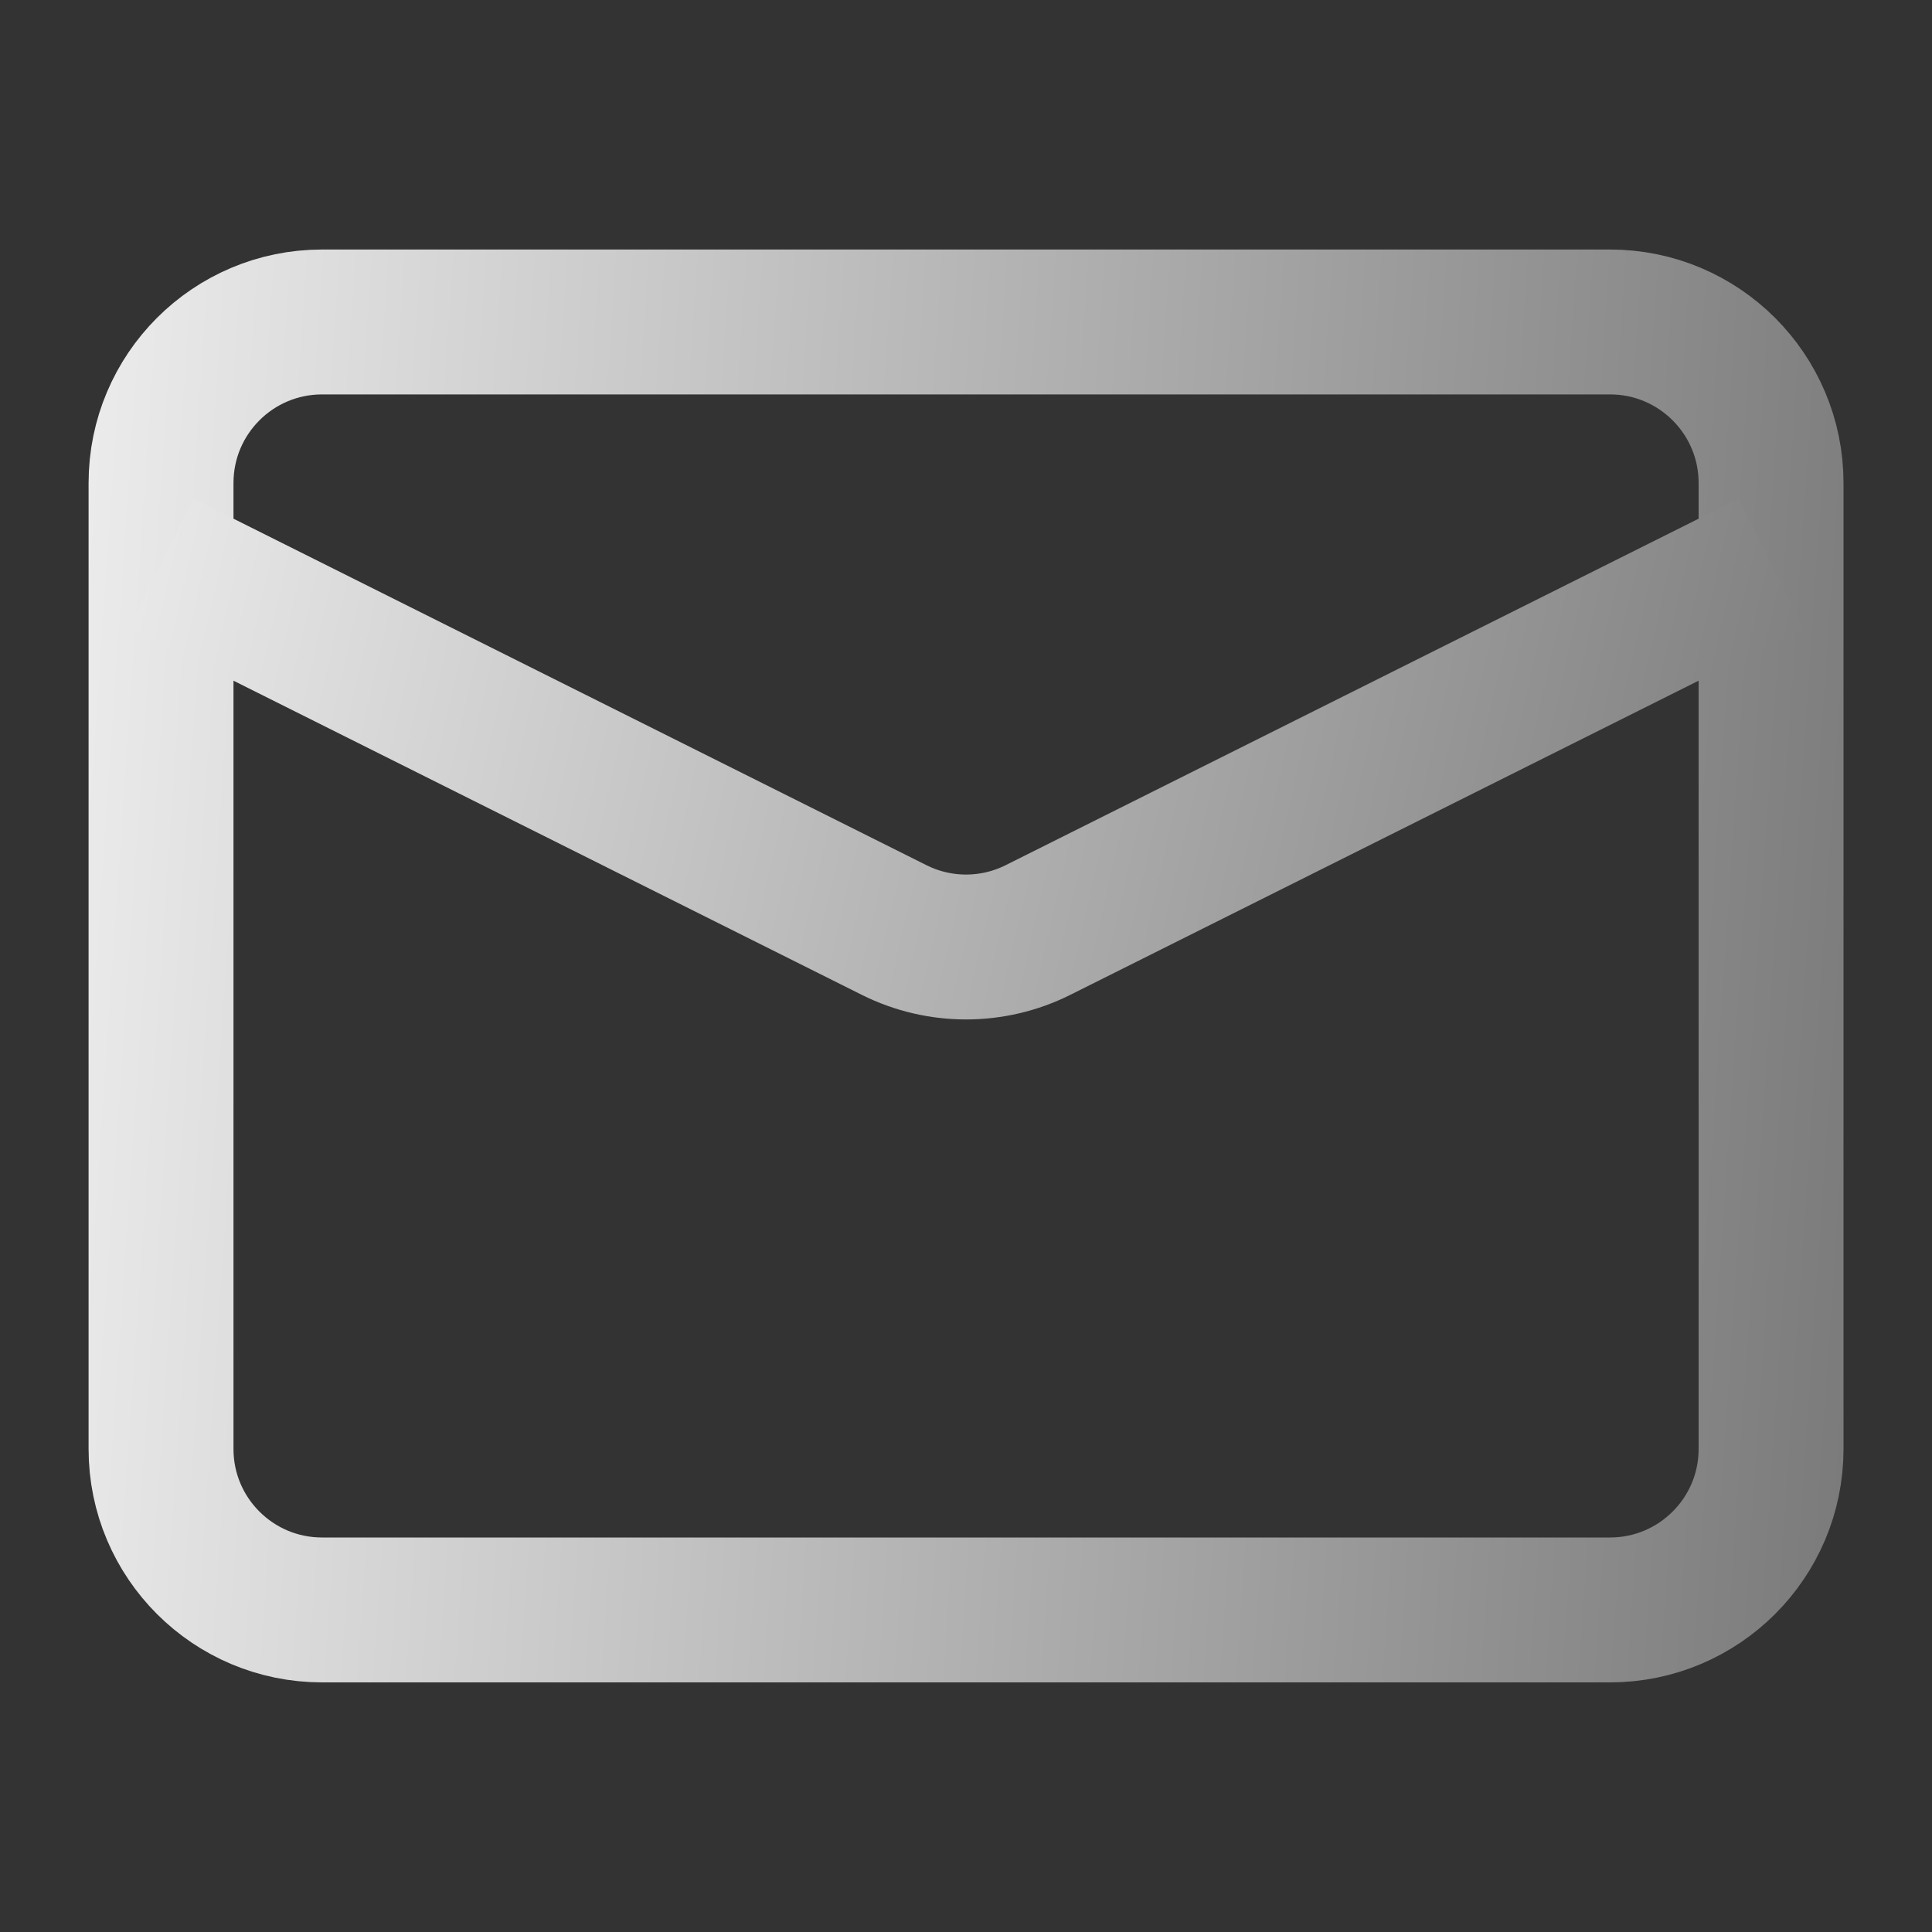 <svg xmlns="http://www.w3.org/2000/svg" fill="none" viewBox="0 0 20 20" height="20" width="20">
<rect x="0" y="0" width="20" height="20" fill="#333333" stroke="none"/>
<g id="mail-01">
<path stroke-linejoin="round" stroke-width="1.5" stroke="url(#paint0_linear_6938_2379)" d="M3.334 3.333H16.667C17.587 3.333 18.334 4.079 18.334 5V15C18.334 15.92 17.587 16.666 16.667 16.666H3.334C2.413 16.666 1.667 15.92 1.667 15V5C1.667 4.079 2.413 3.333 3.334 3.333Z" id="Vector"></path>
<path stroke-linejoin="round" stroke-width="1.5" stroke="url(#paint1_linear_6938_2379)" d="M18.334 5.833L10.746 9.627C10.277 9.862 9.724 9.862 9.255 9.627L1.667 5.833" id="Vector_2"></path>
</g>
<defs>
<linearGradient gradientUnits="userSpaceOnUse" y2="-8.979" x2="21.572" y1="-10.365" x1="1.113" id="paint0_linear_6938_2379">
<stop stop-color="#F0F0F0"></stop>
<stop stop-color="#767676" offset="1"></stop>
</linearGradient>
<linearGradient gradientUnits="userSpaceOnUse" y2="6.201" x2="20.654" y1="1.755" x1="1.113" id="paint1_linear_6938_2379">
<stop stop-color="#F0F0F0"></stop>
<stop stop-color="#767676" offset="1"></stop>
</linearGradient>
</defs>
</svg>
